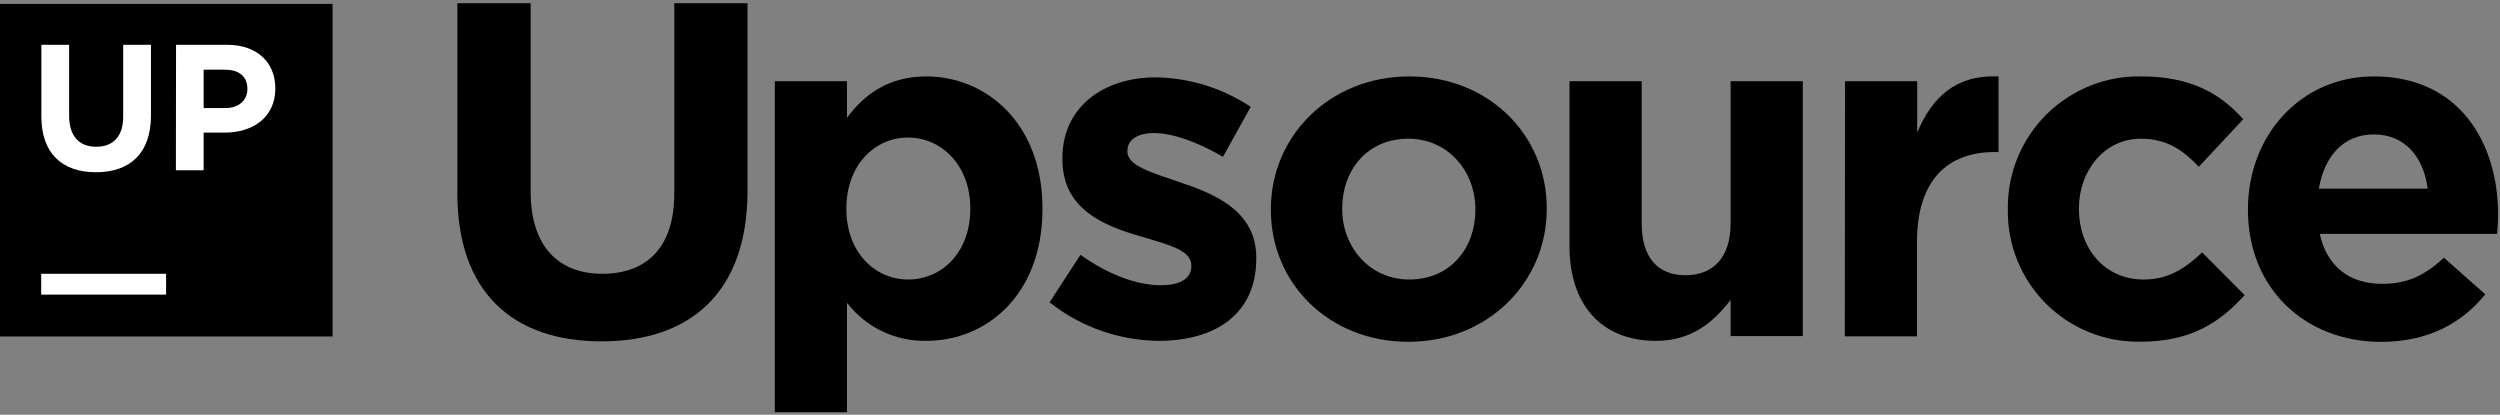 <svg xmlns="http://www.w3.org/2000/svg" width="639" height="106" fill="none" viewBox="0 0 639 106">
  <rect x="0" y="0" width="639" height="106" fill="#808080" stroke="none"/>
  <path fill="#000" d="M0 1H85V86H0V1Z"/>
  <path fill="#fff" d="M10.529 69.98H42.457V75.301H10.529V69.98Z"/>
  <path fill="#fff" d="M10.571 29.777V11.443H17.666V29.593C17.666 34.815 20.278 37.511 24.577 37.511C28.877 37.511 31.502 34.9 31.488 29.82V11.458H38.583V29.55C38.583 39.257 33.134 44.025 24.52 44.025C15.907 44.025 10.571 39.214 10.571 29.777V29.777Z"/>
  <path fill="#fff" d="M44.998 11.458H58.096C65.744 11.458 70.37 15.985 70.37 22.541V22.626C70.37 30.047 64.595 33.893 57.414 33.893H52.05V43.514H44.955L44.998 11.458ZM57.641 27.621C61.161 27.621 63.232 25.521 63.232 22.768V22.669C63.232 19.518 61.033 17.815 57.556 17.815H52.05V27.621H57.641Z"/>
  <path fill="#000" d="M116.901 49.446V0.815H135.632V48.95C135.632 62.814 142.571 69.98 153.995 69.98C165.418 69.98 172.343 63.055 172.343 49.56V0.815H191.06V48.836C191.06 74.606 176.586 87.25 153.739 87.25C130.893 87.25 116.901 74.478 116.901 49.446Z"/>
  <path fill="#000" d="M198.042 20.753H216.49V30.104C220.988 24.031 227.189 19.532 236.796 19.532C251.98 19.532 266.454 31.452 266.454 53.206V53.447C266.454 75.216 252.264 87.121 236.782 87.121C232.876 87.197 229.006 86.358 225.482 84.67C221.958 82.982 218.879 80.493 216.49 77.401V105.356H198.042V20.753ZM248.007 53.391V53.15C248.007 42.336 240.713 35.156 232.071 35.156C223.429 35.156 216.334 42.393 216.334 53.206V53.447C216.334 64.275 223.429 71.441 232.128 71.441C240.826 71.441 248.007 64.388 248.007 53.447V53.391Z"/>
  <path fill="#000" d="M268.271 77.273L276.175 65.126C283.27 70.221 290.635 72.903 296.708 72.903C302.058 72.903 304.499 70.959 304.499 68.035V67.794C304.499 63.778 298.17 62.444 291.004 60.259C281.879 57.577 271.549 53.334 271.549 40.69V40.449C271.549 27.195 282.248 19.773 295.374 19.773C304.033 19.899 312.472 22.515 319.683 27.309L312.587 40.08C306.145 36.305 299.702 34.007 294.963 34.007C290.464 34.007 288.166 35.951 288.166 38.505V38.746C288.166 42.393 294.367 44.096 301.405 46.523C310.53 49.559 321.102 53.93 321.102 65.85V66.091C321.102 80.565 310.289 87.121 296.183 87.121C286.043 87.032 276.222 83.567 268.271 77.273V77.273Z"/>
  <path fill="#000" d="M324.834 53.689V53.447C324.834 34.73 339.918 19.532 360.211 19.532C380.503 19.532 395.346 34.489 395.346 53.206V53.447C395.346 72.165 380.276 87.363 359.97 87.363C339.663 87.363 324.834 72.42 324.834 53.689V53.689ZM377.112 53.689V53.447C377.112 43.84 370.187 35.454 359.97 35.454C349.398 35.454 343.069 43.599 343.069 53.206V53.447C343.069 63.054 350.008 71.441 360.211 71.441C370.797 71.441 377.112 63.296 377.112 53.689Z"/>
  <path fill="#000" d="M401.164 62.927V20.753H419.612V57.095C419.612 65.85 423.741 70.349 430.794 70.349C437.846 70.349 442.345 65.85 442.345 57.095V20.753H460.792V85.901H442.345V76.663C438.088 82.141 432.61 87.122 423.259 87.122C409.324 87.122 401.164 77.884 401.164 62.927Z"/>
  <path fill="#000" d="M471.591 20.753H490.039V33.879C493.814 24.883 499.887 19.05 510.828 19.533V38.86H509.849C497.574 38.86 489.982 46.282 489.982 61.834V85.958H471.535L471.591 20.753Z"/>
  <path fill="#000" d="M513.198 53.689V53.448C513.136 48.956 513.979 44.499 515.677 40.34C517.374 36.181 519.892 32.407 523.079 29.242C526.267 26.077 530.059 23.587 534.229 21.918C538.4 20.25 542.864 19.439 547.354 19.533C559.629 19.533 567.292 23.662 573.366 30.474L562.013 42.635C557.87 38.25 553.74 35.454 547.184 35.454C537.932 35.454 531.376 43.6 531.376 53.207V53.448C531.376 63.381 537.818 71.442 547.908 71.442C554.109 71.442 558.366 68.774 562.865 64.516L573.735 75.429C567.42 82.354 560.126 87.335 547.113 87.335C542.658 87.422 538.231 86.614 534.094 84.958C529.957 83.302 526.196 80.831 523.032 77.692C519.869 74.554 517.368 70.812 515.679 66.689C513.989 62.566 513.146 58.145 513.198 53.689V53.689Z"/>
  <path fill="#000" d="M574.572 53.689V53.447C574.572 34.858 587.826 19.532 606.784 19.532C628.552 19.532 638.514 36.433 638.514 54.909C638.514 56.328 638.4 58.074 638.273 59.776H592.934C594.751 68.163 600.597 72.548 608.856 72.548C615.057 72.548 619.556 70.604 624.664 65.864L635.236 75.23C629.163 82.765 620.407 87.377 608.615 87.377C589.046 87.363 574.572 73.626 574.572 53.689V53.689ZM620.52 48.225C619.428 39.952 614.575 34.361 606.784 34.361C598.994 34.361 594.155 39.839 592.693 48.225H620.52Z"/>
</svg>
